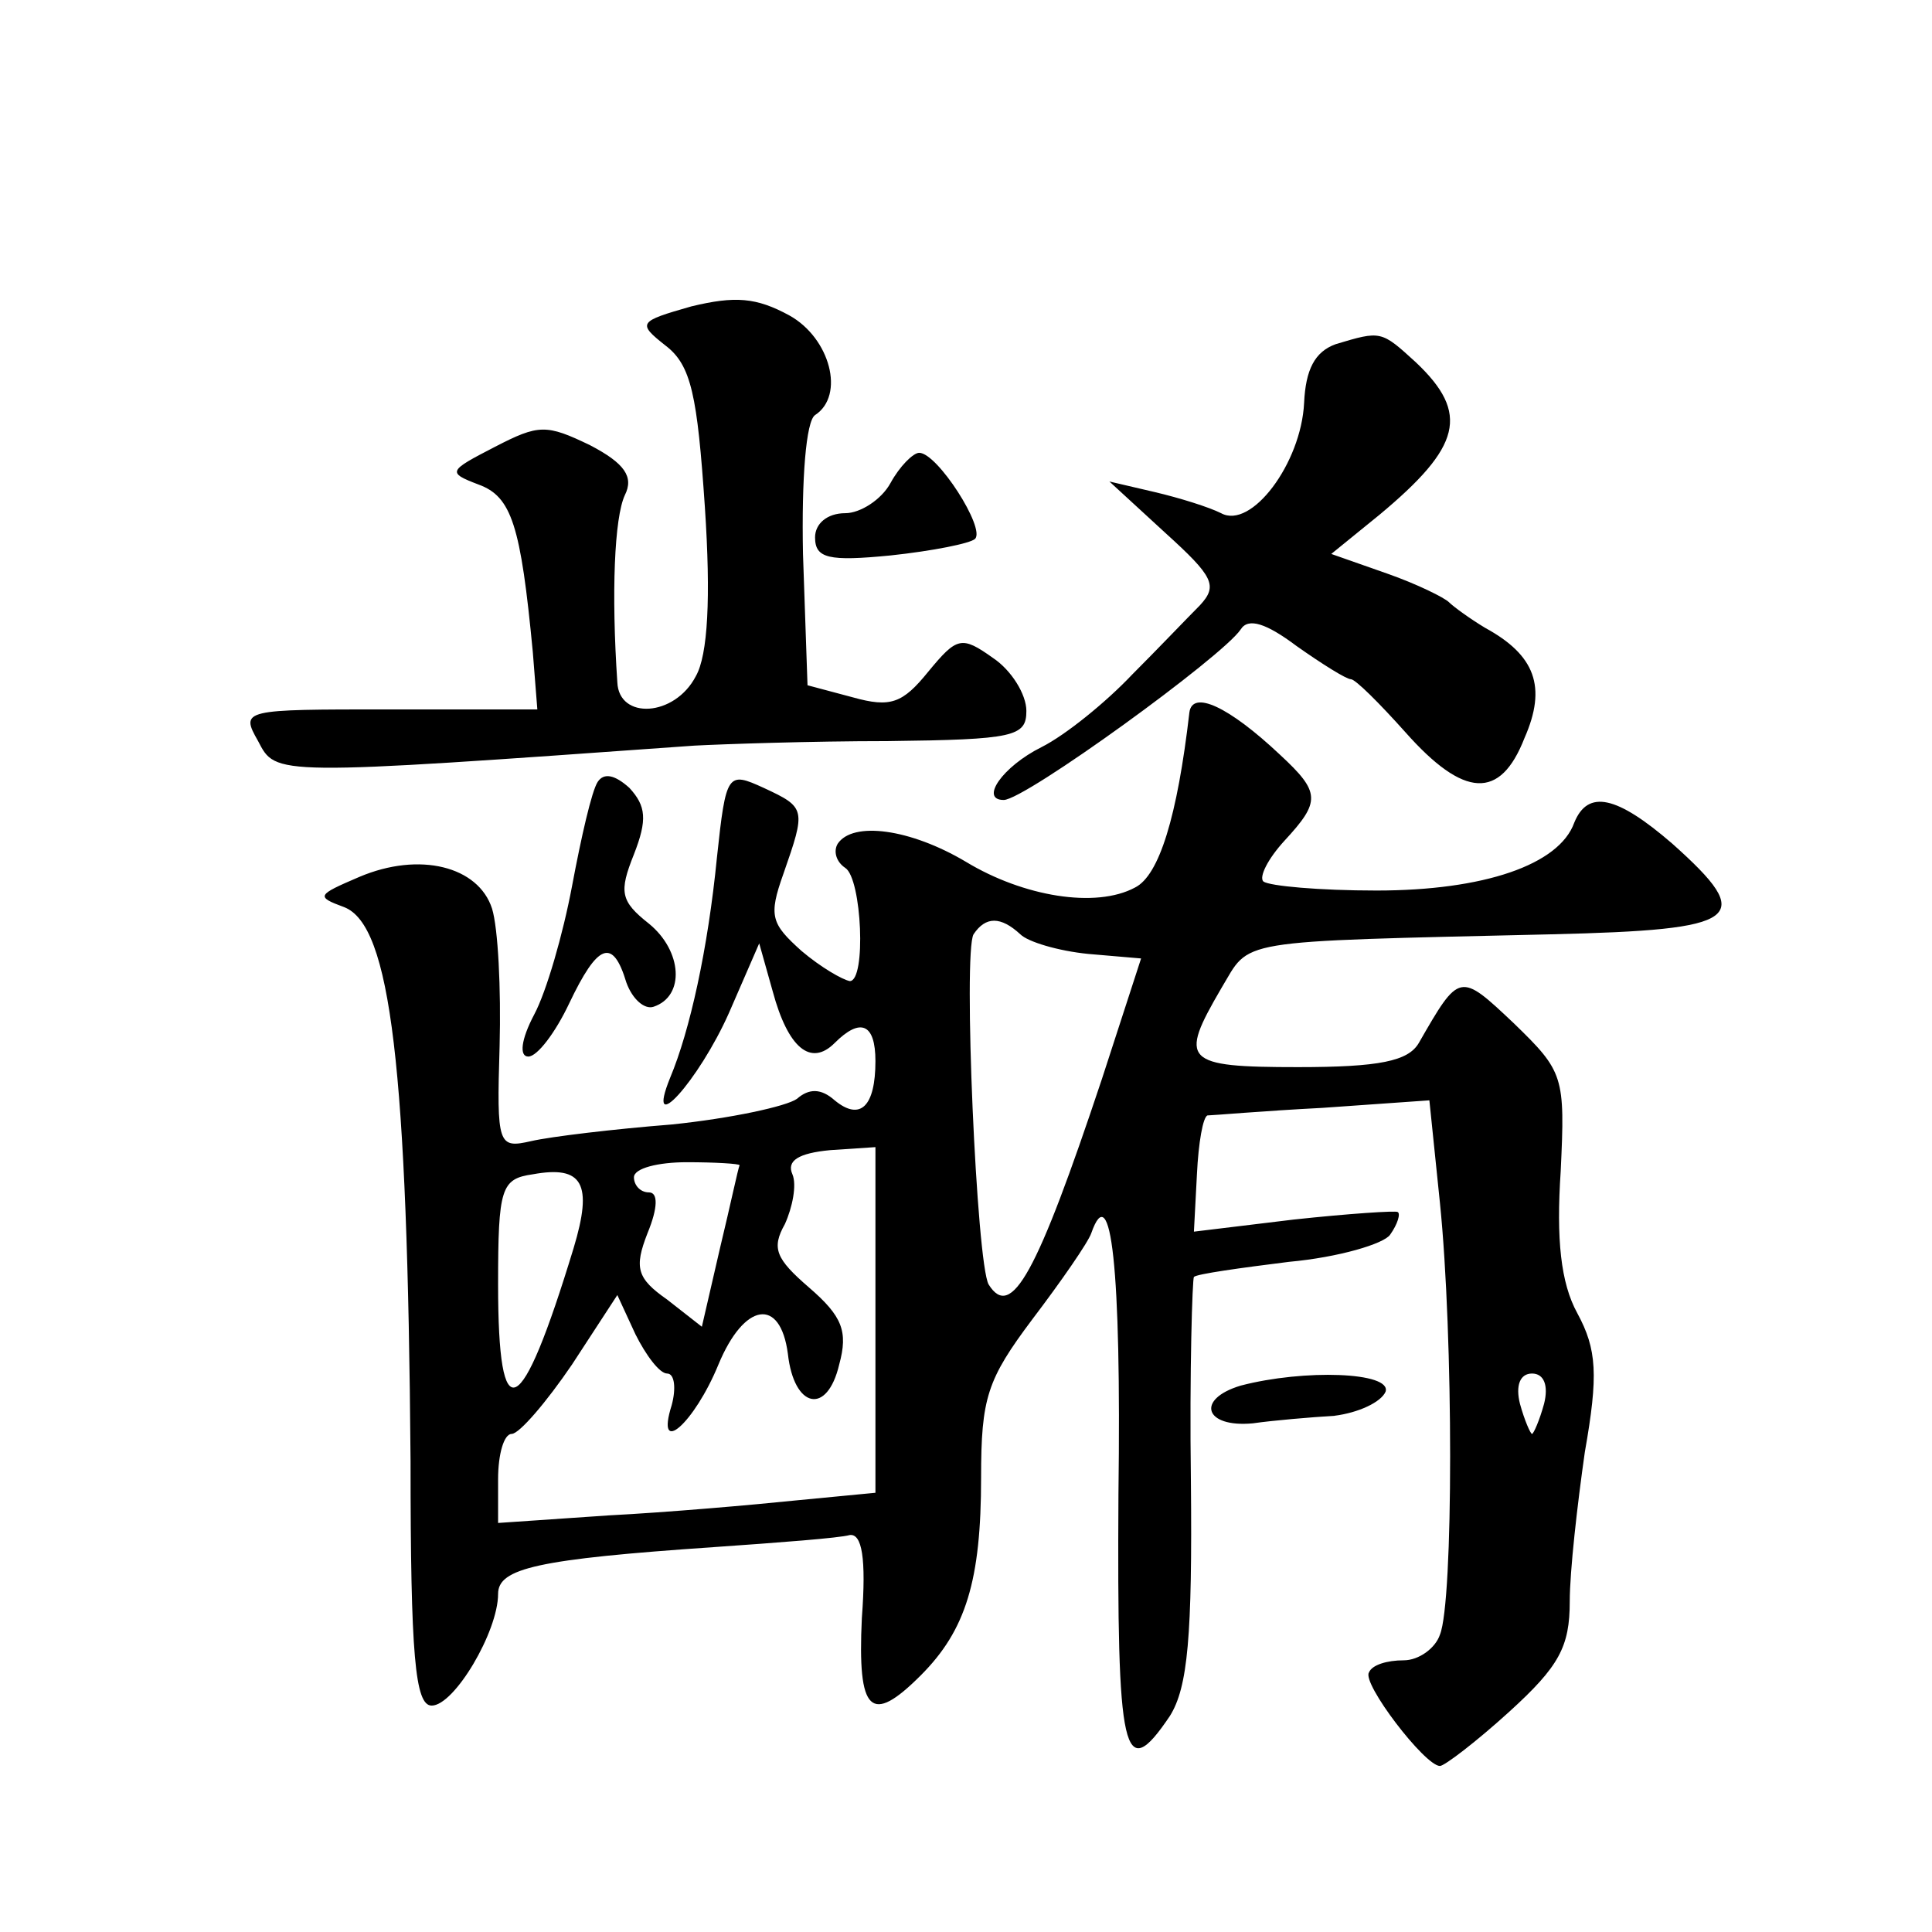 <?xml version="1.0" standalone="no"?>
<!DOCTYPE svg PUBLIC "-//W3C//DTD SVG 20010904//EN"
 "http://www.w3.org/TR/2001/REC-SVG-20010904/DTD/svg10.dtd">
<svg version="1.0" xmlns="http://www.w3.org/2000/svg"
 width="128pt" height="128pt" viewBox="0 0 128 128"
 preserveAspectRatio="xMidYMid meet">
<g transform="translate(0,128) scale(0.1,-0.1)"
fill="#0" stroke="none">
<path d="M458 1077 c-35 -10 -36 -11 -17 -26 17 -13 21 -33 26 -107 4 -60 2 -98
-6 -112 -14 -27 -51 -29 -52 -4 -4 59 -2 109 5 124 6 12 0 21 -23 33 -29 14 -34
14 -63 -1 -31 -16 -32 -17 -11 -25 22 -8 28 -27 36 -111 l3 -38 -98 0 c-97 0 -99
0 -87 -21 12 -23 9 -23 289 -3 19 1 77 3 128 3 84 1 92 3 92 20 0 11 -10 27 -22
35 -21 15 -24 14 -43 -9 -17 -21 -25 -24 -50 -17 l-30 8 -3 87 c-1 50 2 88 8 92
20 13 10 51 -17 66 -22 12 -36 13 -65 6z M885 1052 c-14 -5 -20 -17 -21 -39 -2
-40 -35 -84 -55 -73 -8 4 -27 10 -44 14 l-30 7 37 -34 c32 -29 35 -35 23 -48 -8
-8 -28 -29 -45 -46 -17 -18 -44 -40 -60 -48 -26 -13 -41 -35 -25 -35 14 0 145 95
157 113 5 8 17 4 37 -11 17 -12 33 -22 36 -22 3 0 19 -16 36 -35 39 -44 63 -45
79 -4 15 34 7 55 -26 73 -10 6 -21 14 -24 17 -3 3 -21 12 -41 19 l-37 13 32 26
c54 45 60 67 24 101 -23 21 -23 21 -53 12z M590 960 c-6 -11 -20 -20 -30 -20 -12
0 -20 -7 -20 -16 0 -14 9 -16 50 -12 28 3 53 8 56 11 7 7 -25 57 -37 57 -4 0 -13
-9 -19 -20z M788 808 c-8 -69 -20 -108 -36 -116 -26 -14 -74 -6 -112 17 -37 22
-75 27 -85 12 -3 -5 -1 -12 5 -16 11 -7 14 -75 3 -75 -5 1 -19 9 -32 20 -20 18
-22 23 -12 51 15 43 15 44 -13 57 -24 11 -25 10 -31 -46 -6 -61 -18 -115 -31 -146
-17 -42 19 -2 39 43 l20 46 9 -32 c10 -37 25 -50 41 -34 17 17 27 13 27 -12 0 -30
-10 -40 -27 -26 -9 8 -17 8 -25 1 -7 -5 -44 -13 -83 -17 -38 -3 -80 -8 -93 -11
-22 -5 -23 -3 -21 63 1 38 -1 78 -5 91 -9 28 -48 38 -88 21 -28 -12 -29 -13 -10
-20 31 -12 42 -106 44 -367 0 -129 3 -162 14 -162 15 0 44 49 44 74 0 17 26 23
143 31 43 3 83 6 90 8 8 1 11 -15 8 -55 -3 -63 6 -71 39 -38 30 30 40 63 40 131
0 53 4 65 34 105 19 25 37 51 39 57 13 37 20 -22 18 -173 -1 -173 3 -193 34 -147
12 19 15 53 14 156 -1 73 1 134 2 135 2 2 31 6 63 10 33 3 63 12 67 18 5 7 7 14
5 15 -1 1 -32 -1 -69 -5 l-66 -8 2 38 c1 21 4 38 7 39 3 0 37 3 76 5 l71 5 7 -68
c9 -88 9 -264 0 -286 -3 -9 -14 -17 -24 -17 -11 0 -21 -3 -23 -8 -5 -7 37 -62 47
-62 3 0 24 16 46 36 33 30 40 43 40 73 0 20 5 64 10 99 9 51 8 68 -5 92 -11 20
-14 49 -11 94 3 63 2 66 -31 98 -36 34 -36 34 -63 -13 -7 -12 -26 -16 -80 -16 -76
0 -79 4 -51 52 20 33 5 31 219 36 126 3 136 10 80 60 -37 32 -56 36 -65 14 -10
-28 -60 -45 -131 -45 -38 0 -71 3 -75 6 -3 3 3 15 14 27 24 26 24 32 -3 57 -34
32 -58 43 -60 28z m-112 -147 c5 -5 25 -11 45 -13 l35 -3 -26 -80 c-43 -129 -60
-160 -75 -136 -8 14 -17 220 -10 232 8 12 18 12 31 0z m-96 -255 l0 -115 -52 -5
c-29 -3 -86 -8 -125 -10 l-73 -5 0 29 c0 17 4 30 9 30 5 0 23 21 40 46 l30 46 12
-26 c7 -14 16 -26 21 -26 5 0 6 -10 3 -21 -11 -35 15 -12 31 27 17 41 41 45 46
7 4 -36 26 -41 34 -7 6 22 2 32 -20 51 -22 19 -25 26 -16 42 5 11 8 26 5 33 -4
9 4 14 25 16 l30 2 0 -114z m-200 47 c-35 -115 -50 -122 -50 -24 0 64 2 70 23 73
33 6 40 -6 27 -49z m110 55 c-1 -2 -6 -26 -13 -55 l-12 -52 -23 18 c-20 14 -22
21 -13 44 7 17 7 27 1 27 -6 0 -10 5 -10 10 0 6 16 10 35 10 19 0 35 -1 35 -2z
m533 -158 c-3 -11 -7 -20 -8 -20 -1 0 -5 9 -8 20 -3 12 0 20 8 20 8 0 11 -8 8 -20z
M396 762 c-4 -6 -11 -37 -17 -69 -6 -32 -17 -70 -25 -85 -9 -17 -10 -28 -4 -28
6 0 18 16 27 35 19 40 29 44 38 14 4 -11 12 -18 18 -16 21 7 19 37 -3 55 -19 15
-20 21 -10 46 9 23 8 32 -3 44 -10 9 -17 10 -21 4z M822 362 c-30 -9 -24 -28 8
-25 14 2 38 4 54 5 16 2 31 9 34 16 4 13 -54 15 -96 4z"/>
</g>
</svg>
